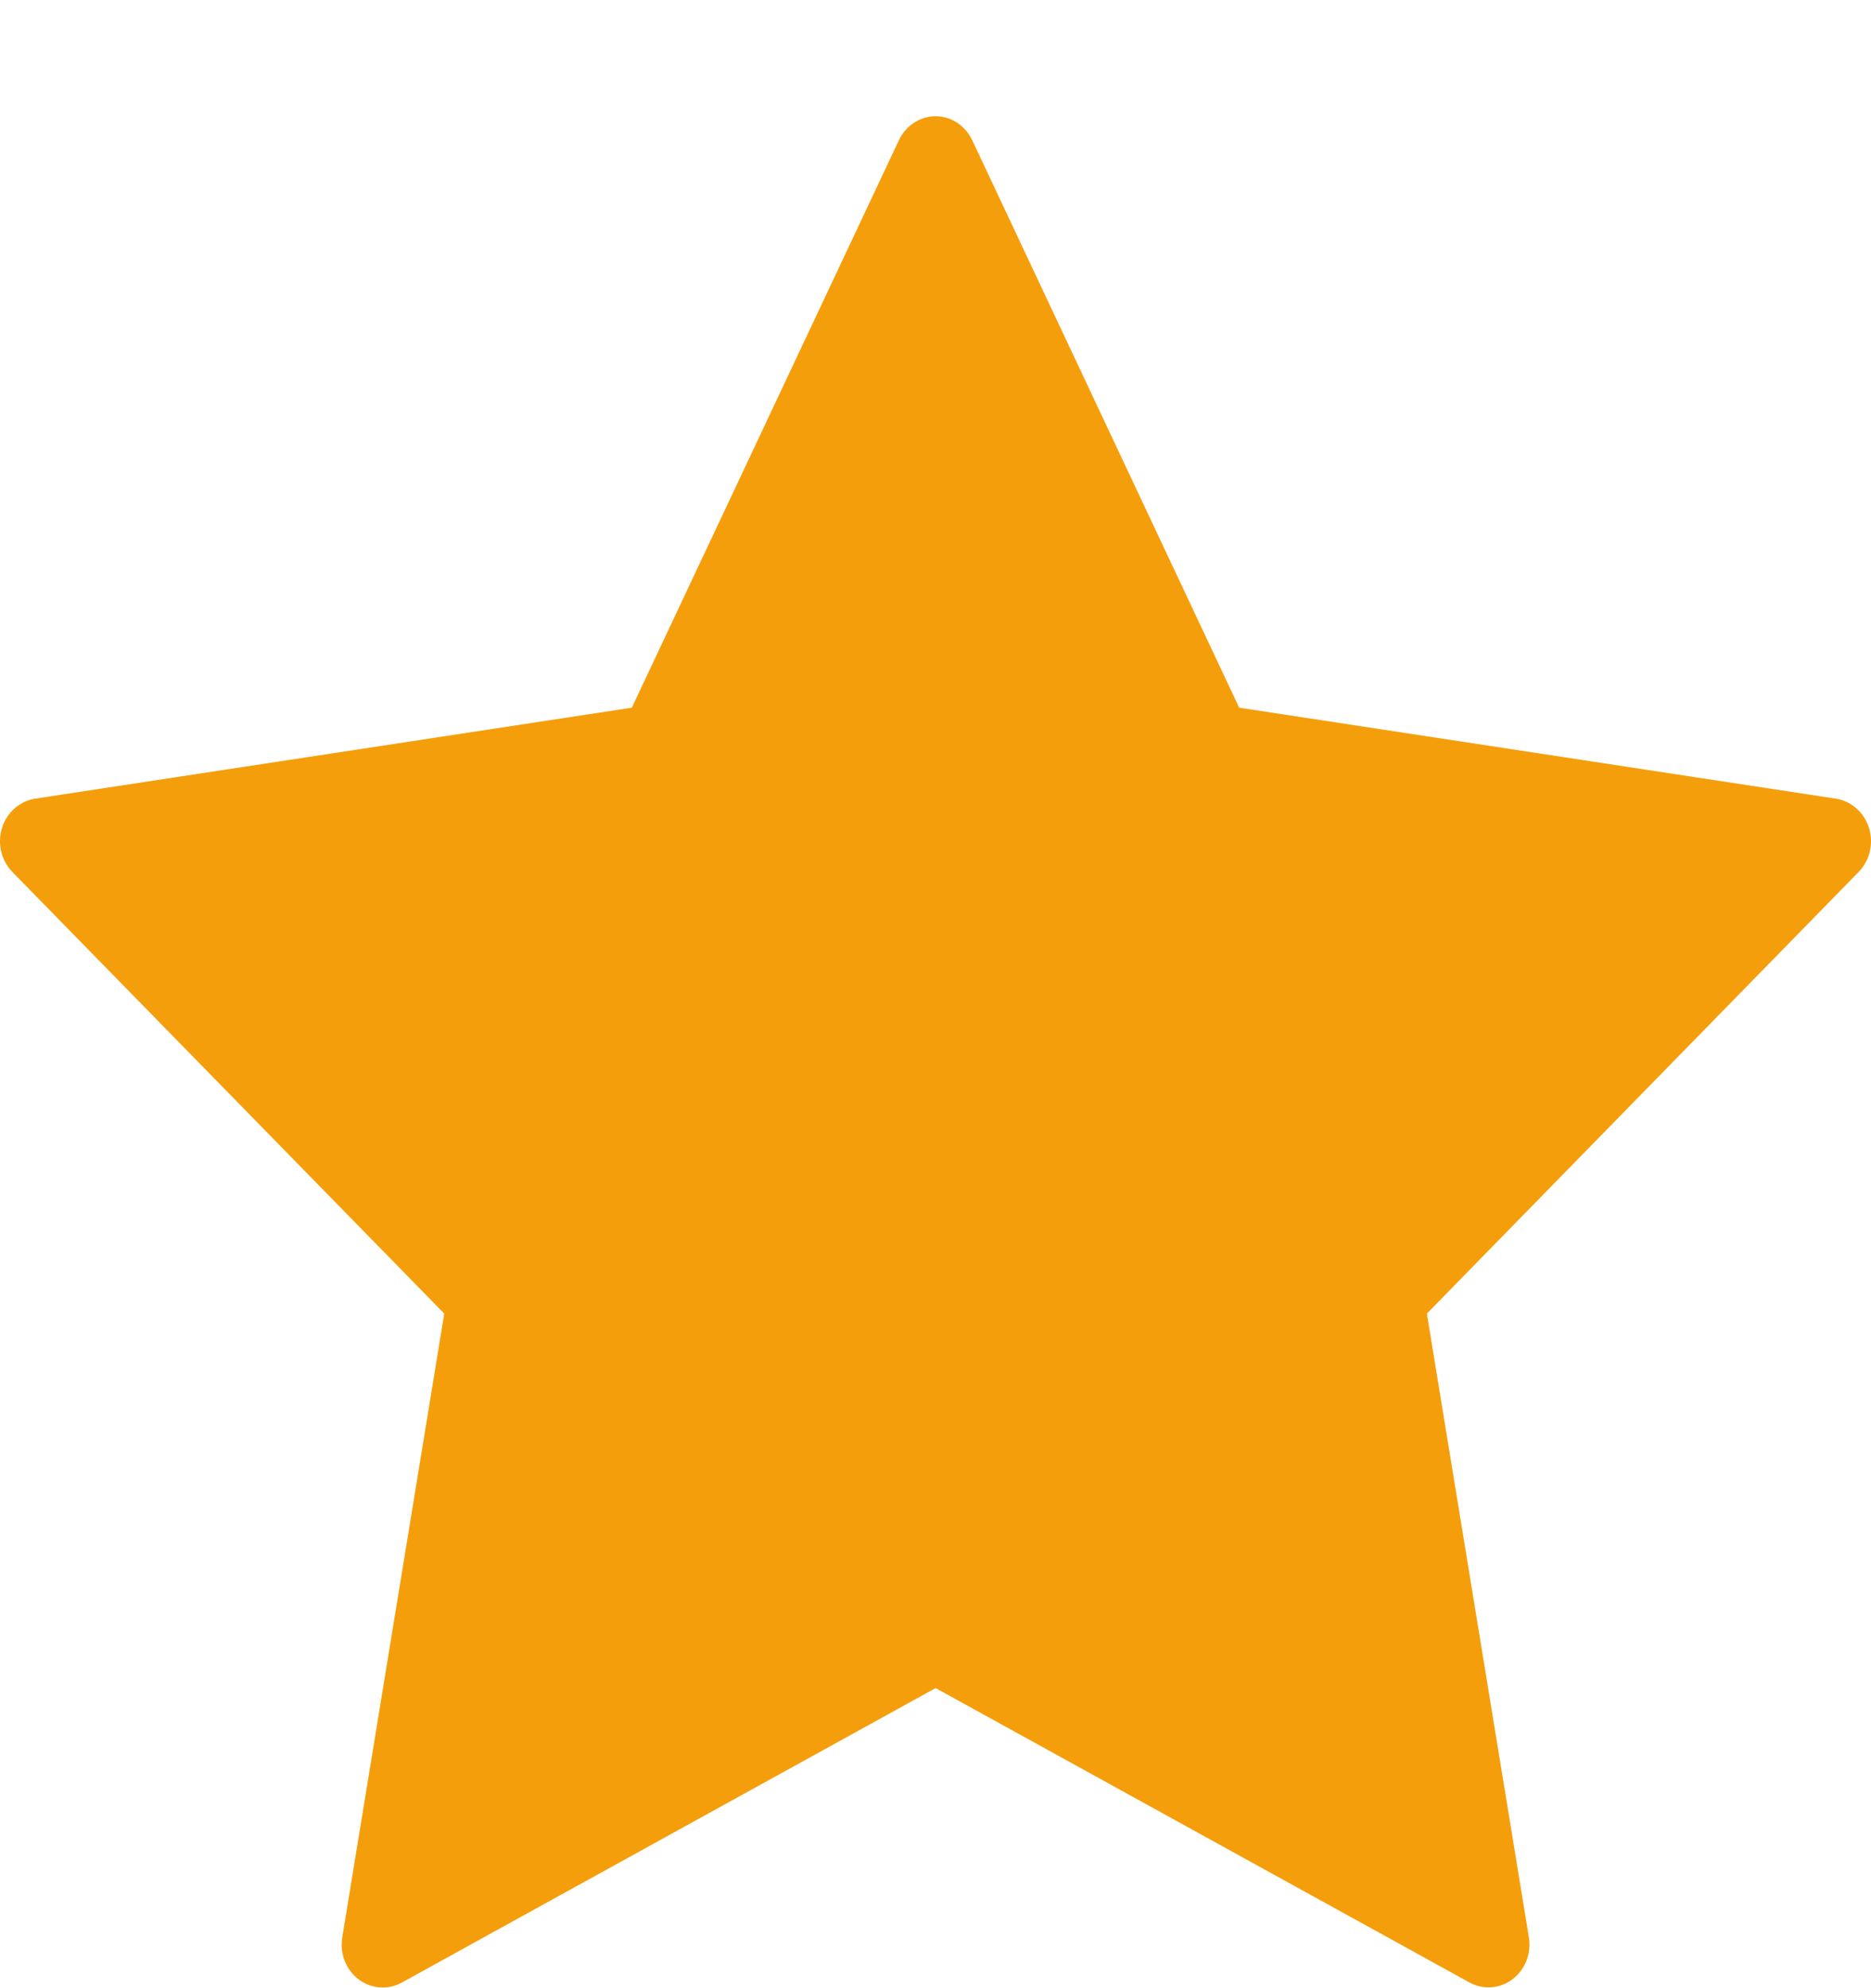 <svg width="16" height="17" viewBox="0 0 16 17" fill="none" xmlns="http://www.w3.org/2000/svg">
<path fill-rule="evenodd" clip-rule="evenodd" d="M8.314 1.199L10.597 6.051L15.7 6.829C15.832 6.85 15.942 6.947 15.983 7.08C16.024 7.212 15.99 7.358 15.894 7.456L12.202 11.232L13.074 16.564C13.097 16.702 13.043 16.841 12.935 16.923C12.827 17.005 12.684 17.016 12.566 16.951L8.001 14.434L3.436 16.952C3.317 17.017 3.174 17.006 3.066 16.924C2.958 16.842 2.904 16.703 2.927 16.565L3.799 11.232L0.106 7.456C0.01 7.358 -0.024 7.212 0.017 7.08C0.058 6.947 0.168 6.85 0.3 6.829L5.403 6.051L7.687 1.199C7.746 1.074 7.867 0.994 8.001 0.994C8.134 0.994 8.255 1.074 8.314 1.199Z" fill="#F59E0B"/>
</svg>
